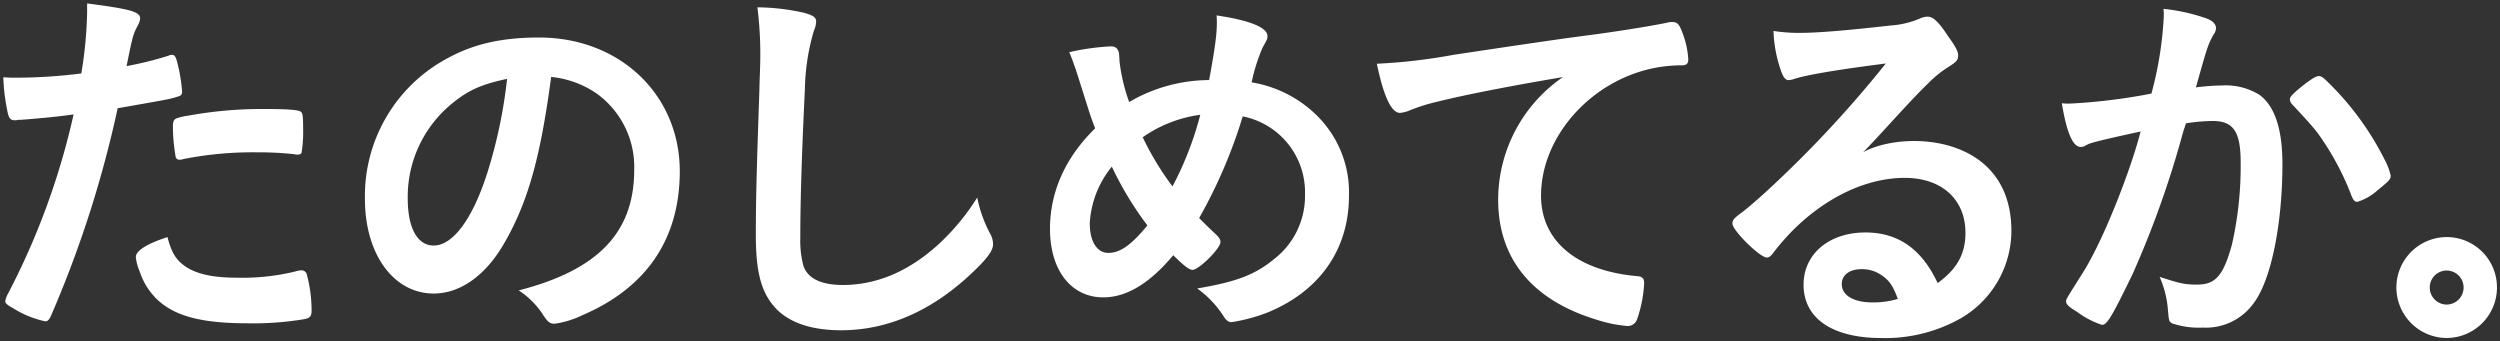 <svg xmlns="http://www.w3.org/2000/svg" width="410.826" height="56.042" viewBox="0 0 410.826 56.042">
  <rect x="0" y="0" width="410.826" height="56.042" fill="#333333" stroke="none"/>
  <path id="enjoy_head" d="M-859.967-10058.252a8.292,8.292,0,0,1,8.257-8.272,8.259,8.259,0,0,1,8.27,8.272,8.3,8.3,0,0,1-8.27,8.311A8.3,8.3,0,0,1-859.967-10058.252Zm5.483,0a2.8,2.8,0,0,0,2.774,2.82,2.809,2.809,0,0,0,2.787-2.82,2.794,2.794,0,0,0-2.787-2.774A2.785,2.785,0,0,0-854.485-10058.247Zm-102.9-.464c0-5.014,4.184-8.566,10.157-8.566,5.386,0,9.272,2.726,11.876,8.32,3.236-2.361,4.567-4.841,4.567-8.268-.005-5.46-3.87-9.025-9.972-9.025-6.221,0-12.885,3.119-18.416,8.646a41.017,41.017,0,0,0-3.1,3.548c-.459.644-.763.9-1.154.9-1.129,0-5.645-4.443-5.65-5.585,0-.578.249-.89,1.656-1.9,1.466-1.151,3.558-2.982,6.228-5.536a187.4,187.4,0,0,0,17.323-18.868c-7.928,1.012-13.266,1.9-15.226,2.6a4.592,4.592,0,0,1-.705.132c-.51,0-.822-.322-1.2-1.271a21.905,21.905,0,0,1-1.331-6.807,26.9,26.9,0,0,0,4.326.316c3.046,0,8.179-.443,14.843-1.207a14.741,14.741,0,0,0,4.879-1.144,2.96,2.96,0,0,1,1.276-.312c.888,0,1.775.763,3.426,3.294,1.215,1.658,1.593,2.482,1.593,3,0,.821-.185,1.083-1.593,1.968a18.039,18.039,0,0,0-3.307,2.673c-3.17,3.049-8.166,8.8-10.71,11.339,6.606-3.649,24.363-3.054,24.363,12.934a16.645,16.645,0,0,1-8.318,14.358,25.177,25.177,0,0,1-13.078,3.241C-952.686-10049.941-957.388-10053.183-957.388-10058.711Zm6.277-.056c0,1.833,1.973,2.984,5.019,2.984a14.2,14.2,0,0,0,4.189-.573c-.758-2.095-1.39-3.058-2.731-3.937a5.6,5.6,0,0,0-3.233-.954C-949.831-10061.247-951.116-10060.293-951.111-10058.767Zm-175.08,4.058c-2.424-2.536-3.373-5.841-3.373-12.127,0-4.966.063-8.782.576-23.583.051-2.236.122-3.565.127-4.139a61.516,61.516,0,0,0-.446-9.718,36.473,36.473,0,0,1,7.621.888c1.575.441,2.026.759,2.031,1.463a4.067,4.067,0,0,1-.375,1.515,35.9,35.9,0,0,0-1.471,9.545c-.495,10.23-.756,18.171-.756,24.468a16.084,16.084,0,0,0,.507,4.577c.685,2.095,2.919,3.173,6.477,3.173,5.7,0,11.1-2.349,16.06-6.992a37.548,37.548,0,0,0,6.031-7.377,21.58,21.58,0,0,0,2.28,6.233,3.574,3.574,0,0,1,.32,1.461c0,1.146-1.215,2.673-4.37,5.536-6.3,5.66-13.281,8.579-20.582,8.579C-1120.359-10051.207-1123.922-10052.419-1126.192-10054.709Zm229.346,2.358c-.512-.312-.512-.312-.708-2.663a16.711,16.711,0,0,0-1.326-4.968c3.3,1.08,4.126,1.271,6.157,1.271,3.036,0,4.306-1.461,5.716-6.538a58,58,0,0,0,1.443-13.613c0-4.95-1.2-6.732-4.555-6.732a28.946,28.946,0,0,0-4.441.385c-.2.7-.261.764-.522,1.648a159.9,159.9,0,0,1-8.247,23.139c-3.373,6.931-4.179,8.328-5.019,8.328a13.942,13.942,0,0,1-4.047-2.1c-1.471-.9-1.859-1.275-1.854-1.777-.005-.322-.005-.322,2.6-4.451,3.49-5.4,8.064-17.222,9.642-23.445-4.694,1.01-7.3,1.641-7.864,1.828a4.741,4.741,0,0,0-1.136.452,1.492,1.492,0,0,1-.832.261c-1.331,0-2.338-2.485-3.112-7.187a9.221,9.221,0,0,0,1.2.065,94.641,94.641,0,0,0,13.525-1.653,59.378,59.378,0,0,0,2.036-12.837,9.227,9.227,0,0,0-.053-1.081,30.543,30.543,0,0,1,7.1,1.583c1.019.388,1.527.959,1.527,1.593a1.707,1.707,0,0,1-.38,1.014c-.948,1.718-.948,1.718-2.921,8.709a39.418,39.418,0,0,1,4.316-.314,10.57,10.57,0,0,1,6.1,1.524c2.526,1.841,3.8,5.592,3.8,11.371,0,9.475-1.719,18.754-4.636,22.758a9.639,9.639,0,0,1-8.445,4.134A13.665,13.665,0,0,1-896.846-10052.351Zm-94.288-.51c-10.793-3.186-16.443-10.045-16.443-19.771a24.47,24.47,0,0,1,10.651-20.182c-8.313,1.407-15.794,2.84-20.61,4.04a29.945,29.945,0,0,0-4.512,1.407,5.14,5.14,0,0,1-1.651.441c-1.413,0-2.675-2.612-3.814-8.077a92.625,92.625,0,0,0,12.568-1.461c7.618-1.144,17.273-2.6,22.345-3.238,5.709-.764,10.294-1.534,12.7-2.029a2.883,2.883,0,0,1,.953-.124c.832,0,1.149.365,1.727,1.963a14.431,14.431,0,0,1,.883,4.129c0,.761-.261,1.02-1.139,1.02a23.66,23.66,0,0,0-3.756.314c-10.725,1.785-19.3,11.181-19.3,21.1,0,7.445,5.835,12.332,15.746,13.225.893.056,1.2.378,1.2,1.146a21.131,21.131,0,0,1-1.192,6.025,1.616,1.616,0,0,1-1.661,1.02A22.671,22.671,0,0,1-991.134-10052.86Zm-173.4-.893a13.533,13.533,0,0,0-4-4c13.076-3.37,18.982-9.527,18.982-19.837a14.864,14.864,0,0,0-6.162-12.51,15.937,15.937,0,0,0-7.486-2.731c-1.78,13.41-3.88,20.72-7.747,27.382-3.046,5.284-7.235,8.209-11.554,8.209-6.6,0-11.3-6.49-11.3-15.511a25.645,25.645,0,0,1,13.768-23.26c4.25-2.285,8.83-3.3,14.851-3.3,13.278,0,23.118,9.406,23.118,21.987-.005,11.12-5.465,19.126-16,23.643a15.323,15.323,0,0,1-4.565,1.4C-1163.4-10052.29-1163.727-10052.549-1164.538-10053.753Zm-15.571-34.187a19.784,19.784,0,0,0-6.665,15.056c0,4.9,1.6,7.755,4.263,7.755,3.17,0,6.406-4.39,8.818-11.949a80.245,80.245,0,0,0,3.244-15.437C-1174.966-10091.567-1177.173-10090.489-1180.109-10087.94Zm-48.235,31.269a11.077,11.077,0,0,1-2.478-4.2,8.094,8.094,0,0,1-.634-2.346c-.005-1.08,1.9-2.231,5.2-3.3.692,2.665,1.461,3.816,3.041,4.892,1.851,1.21,4.517,1.778,8.255,1.778a36.41,36.41,0,0,0,9.715-1.02,3.888,3.888,0,0,1,.9-.183.9.9,0,0,1,1.007.753,22.666,22.666,0,0,1,.763,5.906c0,.824-.243,1.151-1.085,1.342a50.581,50.581,0,0,1-9.386.7C-1220.982-10052.358-1225.43-10053.624-1228.344-10056.672Zm175.686,3.233a16.718,16.718,0,0,0-4.38-4.636c6.413-1.088,9.464-2.229,12.639-4.831a13.089,13.089,0,0,0,5.074-10.605,12.7,12.7,0,0,0-10.233-12.843,82.085,82.085,0,0,1-7.164,16.71c.951.951,1.524,1.531,2.544,2.48.692.636.959,1.012.959,1.46,0,1.086-3.573,4.575-4.575,4.575-.52,0-1.337-.573-3.178-2.409-3.885,4.636-7.684,6.926-11.5,6.926-5.275,0-8.762-4.445-8.757-11.257-.005-6.092,2.541-11.752,7.42-16.52-.888-2.285-1.007-2.855-2.412-7.24-.512-1.664-1.075-3.441-1.839-5.275a39.144,39.144,0,0,1,6.786-.953c.642,0,1.017.2,1.207.631.185.322.185.322.264,1.852a29.572,29.572,0,0,0,1.585,6.662,26.176,26.176,0,0,1,13.139-3.608c.953-5.22,1.271-7.451,1.271-9.533a7.16,7.16,0,0,0-.066-1.09c5.336.763,8.379,1.973,8.379,3.37,0,.512-.048.57-.761,1.841a28.963,28.963,0,0,0-1.836,5.787,19.843,19.843,0,0,1,10.793,5.523,17.742,17.742,0,0,1,5.2,13.1c0,8.833-4.816,15.69-13.385,19.2a28.044,28.044,0,0,1-5.906,1.582C-1051.894-10052.549-1052.211-10052.8-1052.658-10053.438Zm-22.033-15.254c.005,2.924,1.21,4.772,3.046,4.772,1.973,0,3.8-1.329,6.419-4.514a54.463,54.463,0,0,1-5.84-9.66A16.109,16.109,0,0,0-1074.691-10068.692Zm8.7-14.228a46.818,46.818,0,0,0,4.892,8.072,53.9,53.9,0,0,0,4.565-11.765A21.383,21.383,0,0,0-1065.995-10082.92Zm-185.531,28.14c-1.08-.561-1.395-.888-1.395-1.2a4.368,4.368,0,0,1,.507-1.337,119.794,119.794,0,0,0,10.727-29.356c-2.79.383-4.75.573-8.625.885h-.388a3,3,0,0,1-.692.071c-.571,0-.893-.256-1.083-1.08a32.608,32.608,0,0,1-.763-5.982c.9.07,1.585.07,2.034.07a85.823,85.823,0,0,0,10.786-.7,68.086,68.086,0,0,0,.954-10.04v-1.463c7.377.956,8.772,1.4,8.714,2.549a3.09,3.09,0,0,1-.388,1.072c-.768,1.461-.829,1.653-1.841,6.675a56.7,56.7,0,0,0,6.913-1.717.888.888,0,0,1,.507-.124c.565,0,.708.256,1.2,2.475a27.889,27.889,0,0,1,.507,3.565c0,.449-.188.7-.753.819-1.144.386-1.144.386-9.84,1.907a182.454,182.454,0,0,1-10.859,33.879c-.327.824-.642,1.144-1.017,1.144A16.282,16.282,0,0,1-1251.526-10054.78Zm384.067-18.8a44.9,44.9,0,0,0-4-7.887c-1.646-2.541-1.973-2.916-5.709-6.926a1.33,1.33,0,0,1-.317-.764c0-.436.571-1.014,2.414-2.475,1.273-.949,1.894-1.342,2.348-1.342.375,0,.7.2,1.519,1.024a47.433,47.433,0,0,1,9.261,12.647,10.776,10.776,0,0,1,1.027,2.665c-.008.634-.188.824-2.224,2.482a8.669,8.669,0,0,1-3.236,1.839C-866.822-10072.312-867.018-10072.5-867.459-10073.577Zm-357.457-6.167a28.452,28.452,0,0,1-.449-4.9c0-.824.119-1.207.639-1.4a10.29,10.29,0,0,1,1.96-.437,66.964,66.964,0,0,1,12.378-1.08c3.695,0,5.6.119,6.043.446.314.251.375.761.38,2.854a21.566,21.566,0,0,1-.256,3.882c-.058.193-.322.313-.642.313a1.621,1.621,0,0,1-.507-.062,53.65,53.65,0,0,0-6.157-.316,58.848,58.848,0,0,0-12.254,1.136.939.939,0,0,1-.446.076A.619.619,0,0,1-1224.916-10079.744Z" transform="translate(1253.767 10105.483)" fill="#fff" stroke="rgba(0,0,0,0)" stroke-miterlimit="10" stroke-width="1"/>
</svg>
